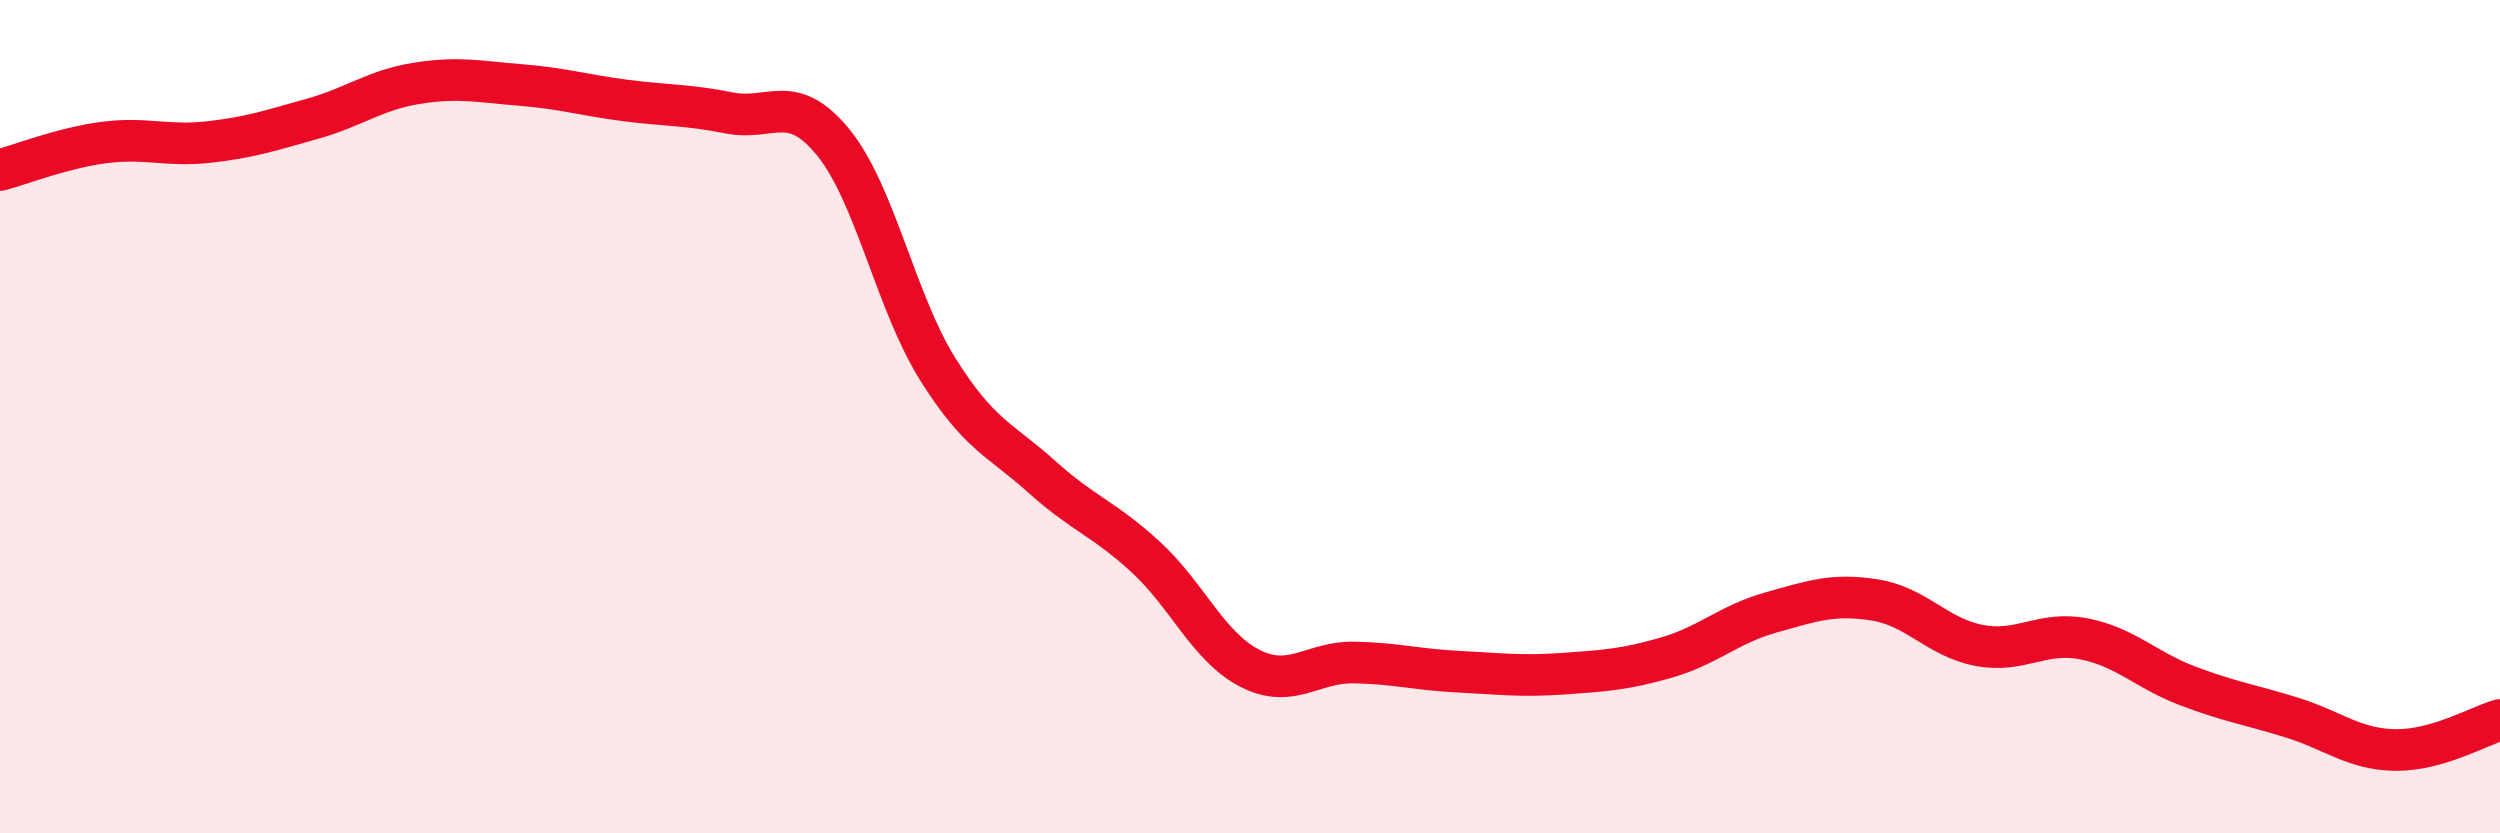 
    <svg width="60" height="20" viewBox="0 0 60 20" xmlns="http://www.w3.org/2000/svg">
      <path
        d="M 0,4.08 C 0.5,3.95 1.5,3.55 2.5,3.42 C 3.5,3.29 4,3.52 5,3.41 C 6,3.3 6.5,3.13 7.5,2.85 C 8.5,2.57 9,2.16 10,2 C 11,1.84 11.5,1.96 12.5,2.04 C 13.5,2.12 14,2.28 15,2.41 C 16,2.54 16.5,2.51 17.5,2.71 C 18.5,2.91 19,2.19 20,3.42 C 21,4.65 21.5,7.25 22.5,8.85 C 23.5,10.45 24,10.54 25,11.44 C 26,12.34 26.5,12.45 27.5,13.37 C 28.5,14.29 29,15.53 30,16.04 C 31,16.55 31.5,15.88 32.5,15.9 C 33.5,15.92 34,16.07 35,16.12 C 36,16.17 36.5,16.24 37.5,16.17 C 38.5,16.1 39,16.07 40,15.78 C 41,15.49 41.5,14.98 42.5,14.7 C 43.5,14.42 44,14.24 45,14.4 C 46,14.56 46.5,15.3 47.5,15.49 C 48.5,15.68 49,15.14 50,15.33 C 51,15.52 51.5,16.08 52.5,16.46 C 53.5,16.84 54,16.91 55,17.22 C 56,17.53 56.5,17.99 57.5,18 C 58.5,18.01 59.5,17.42 60,17.28L60 20L0 20Z"
        fill="#EB0A25"
        opacity="0.1"
        stroke-linecap="round"
        stroke-linejoin="round"
      />
      <path
        d="M 0,4.08 C 0.5,3.95 1.5,3.55 2.5,3.42 C 3.5,3.29 4,3.52 5,3.41 C 6,3.3 6.5,3.13 7.5,2.85 C 8.5,2.57 9,2.16 10,2 C 11,1.84 11.5,1.96 12.5,2.04 C 13.5,2.12 14,2.28 15,2.41 C 16,2.54 16.5,2.51 17.5,2.71 C 18.5,2.91 19,2.19 20,3.42 C 21,4.65 21.5,7.25 22.5,8.85 C 23.5,10.45 24,10.54 25,11.44 C 26,12.34 26.5,12.45 27.5,13.37 C 28.5,14.29 29,15.53 30,16.04 C 31,16.55 31.5,15.88 32.5,15.9 C 33.5,15.92 34,16.07 35,16.12 C 36,16.17 36.5,16.24 37.5,16.17 C 38.5,16.1 39,16.07 40,15.78 C 41,15.49 41.5,14.98 42.5,14.7 C 43.5,14.42 44,14.24 45,14.4 C 46,14.56 46.5,15.3 47.5,15.49 C 48.5,15.68 49,15.14 50,15.33 C 51,15.52 51.5,16.08 52.5,16.46 C 53.5,16.84 54,16.91 55,17.22 C 56,17.53 56.5,17.99 57.5,18 C 58.5,18.01 59.5,17.42 60,17.28"
        stroke="#EB0A25"
        stroke-width="1"
        fill="none"
        stroke-linecap="round"
        stroke-linejoin="round"
      />
    </svg>
  